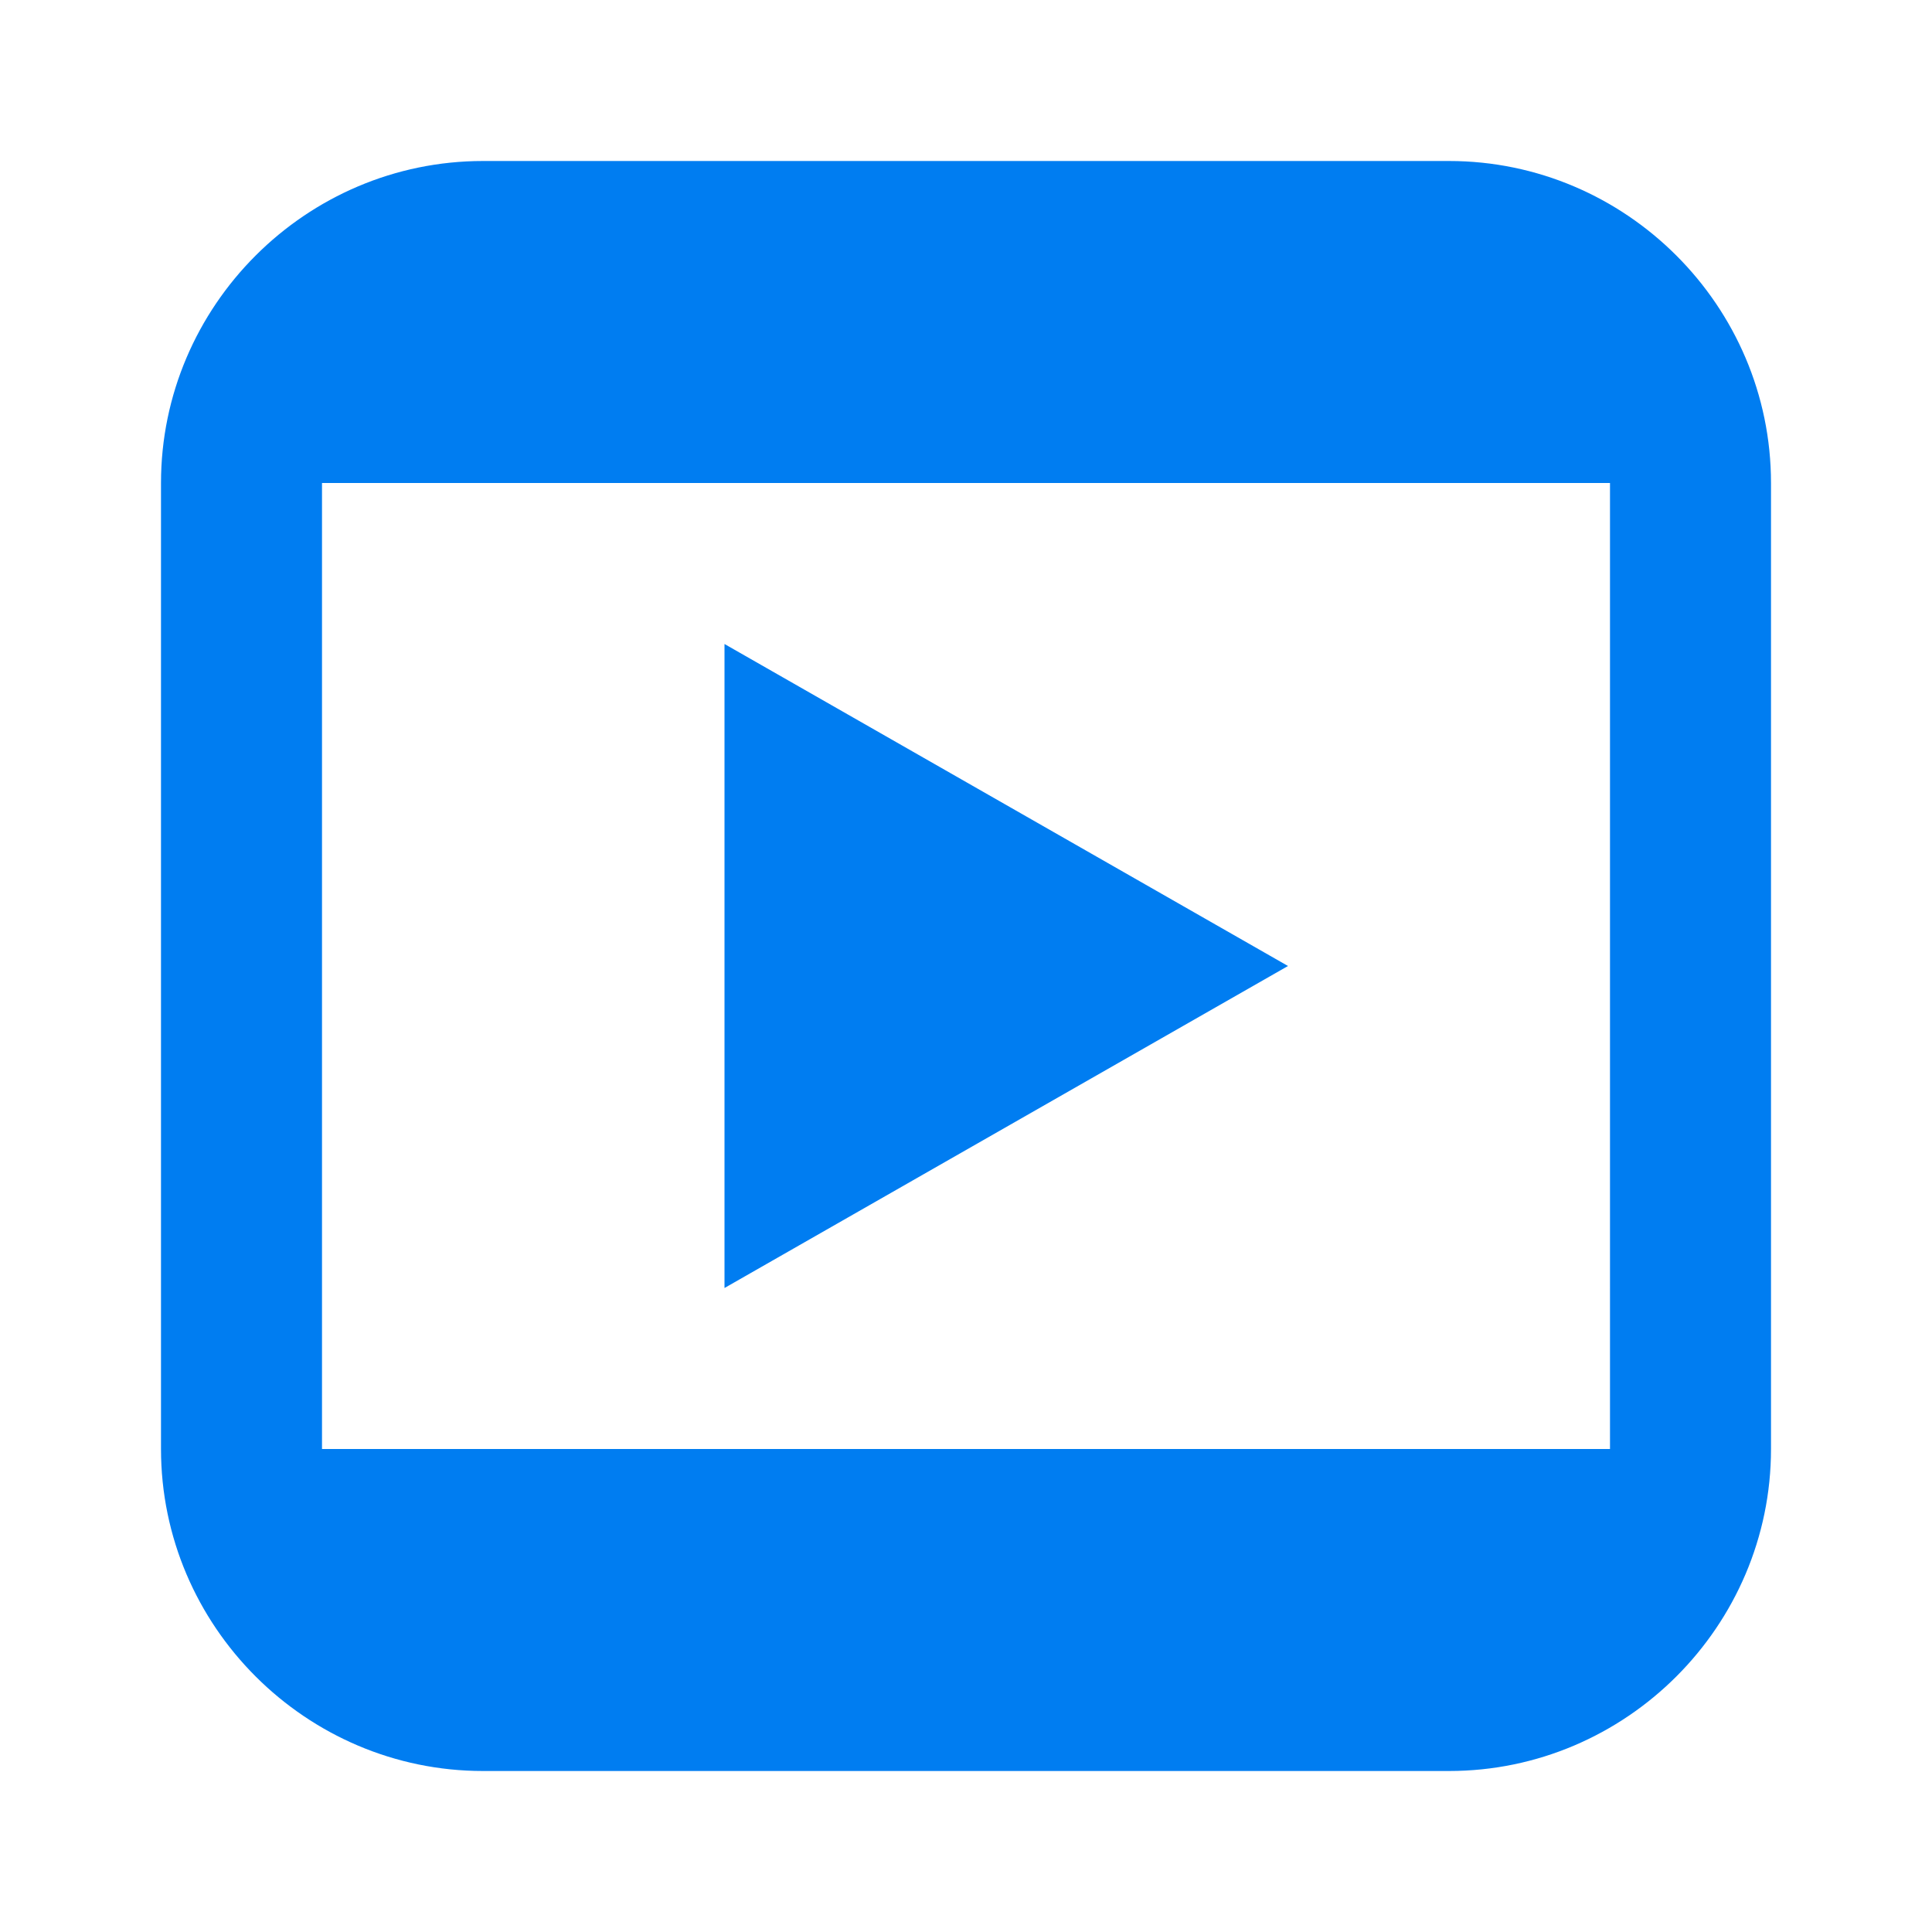 <?xml version="1.0" encoding="utf-8"?>
<!-- Generator: Adobe Illustrator 16.0.0, SVG Export Plug-In . SVG Version: 6.00 Build 0)  -->
<!DOCTYPE svg PUBLIC "-//W3C//DTD SVG 1.1//EN" "http://www.w3.org/Graphics/SVG/1.1/DTD/svg11.dtd">
<svg version="1.1" id="Layer_1" xmlns="http://www.w3.org/2000/svg" xmlns:xlink="http://www.w3.org/1999/xlink" x="0px" y="0px"
	 width="24px" height="24px" viewBox="0 0 24 24" enable-background="new 0 0 24 24" xml:space="preserve">
<path fill="#007DF1" d="M18,22H6c-2.2,0-4-1.8-4-4V6c0-2.2,1.8-4,4-4h12c2.2,0,4,1.8,4,4v12C22,20.2,20.2,22,18,22z M4,18h16V6H4V18
	z M9,16V8l7,4L9,16z"/>
</svg>
